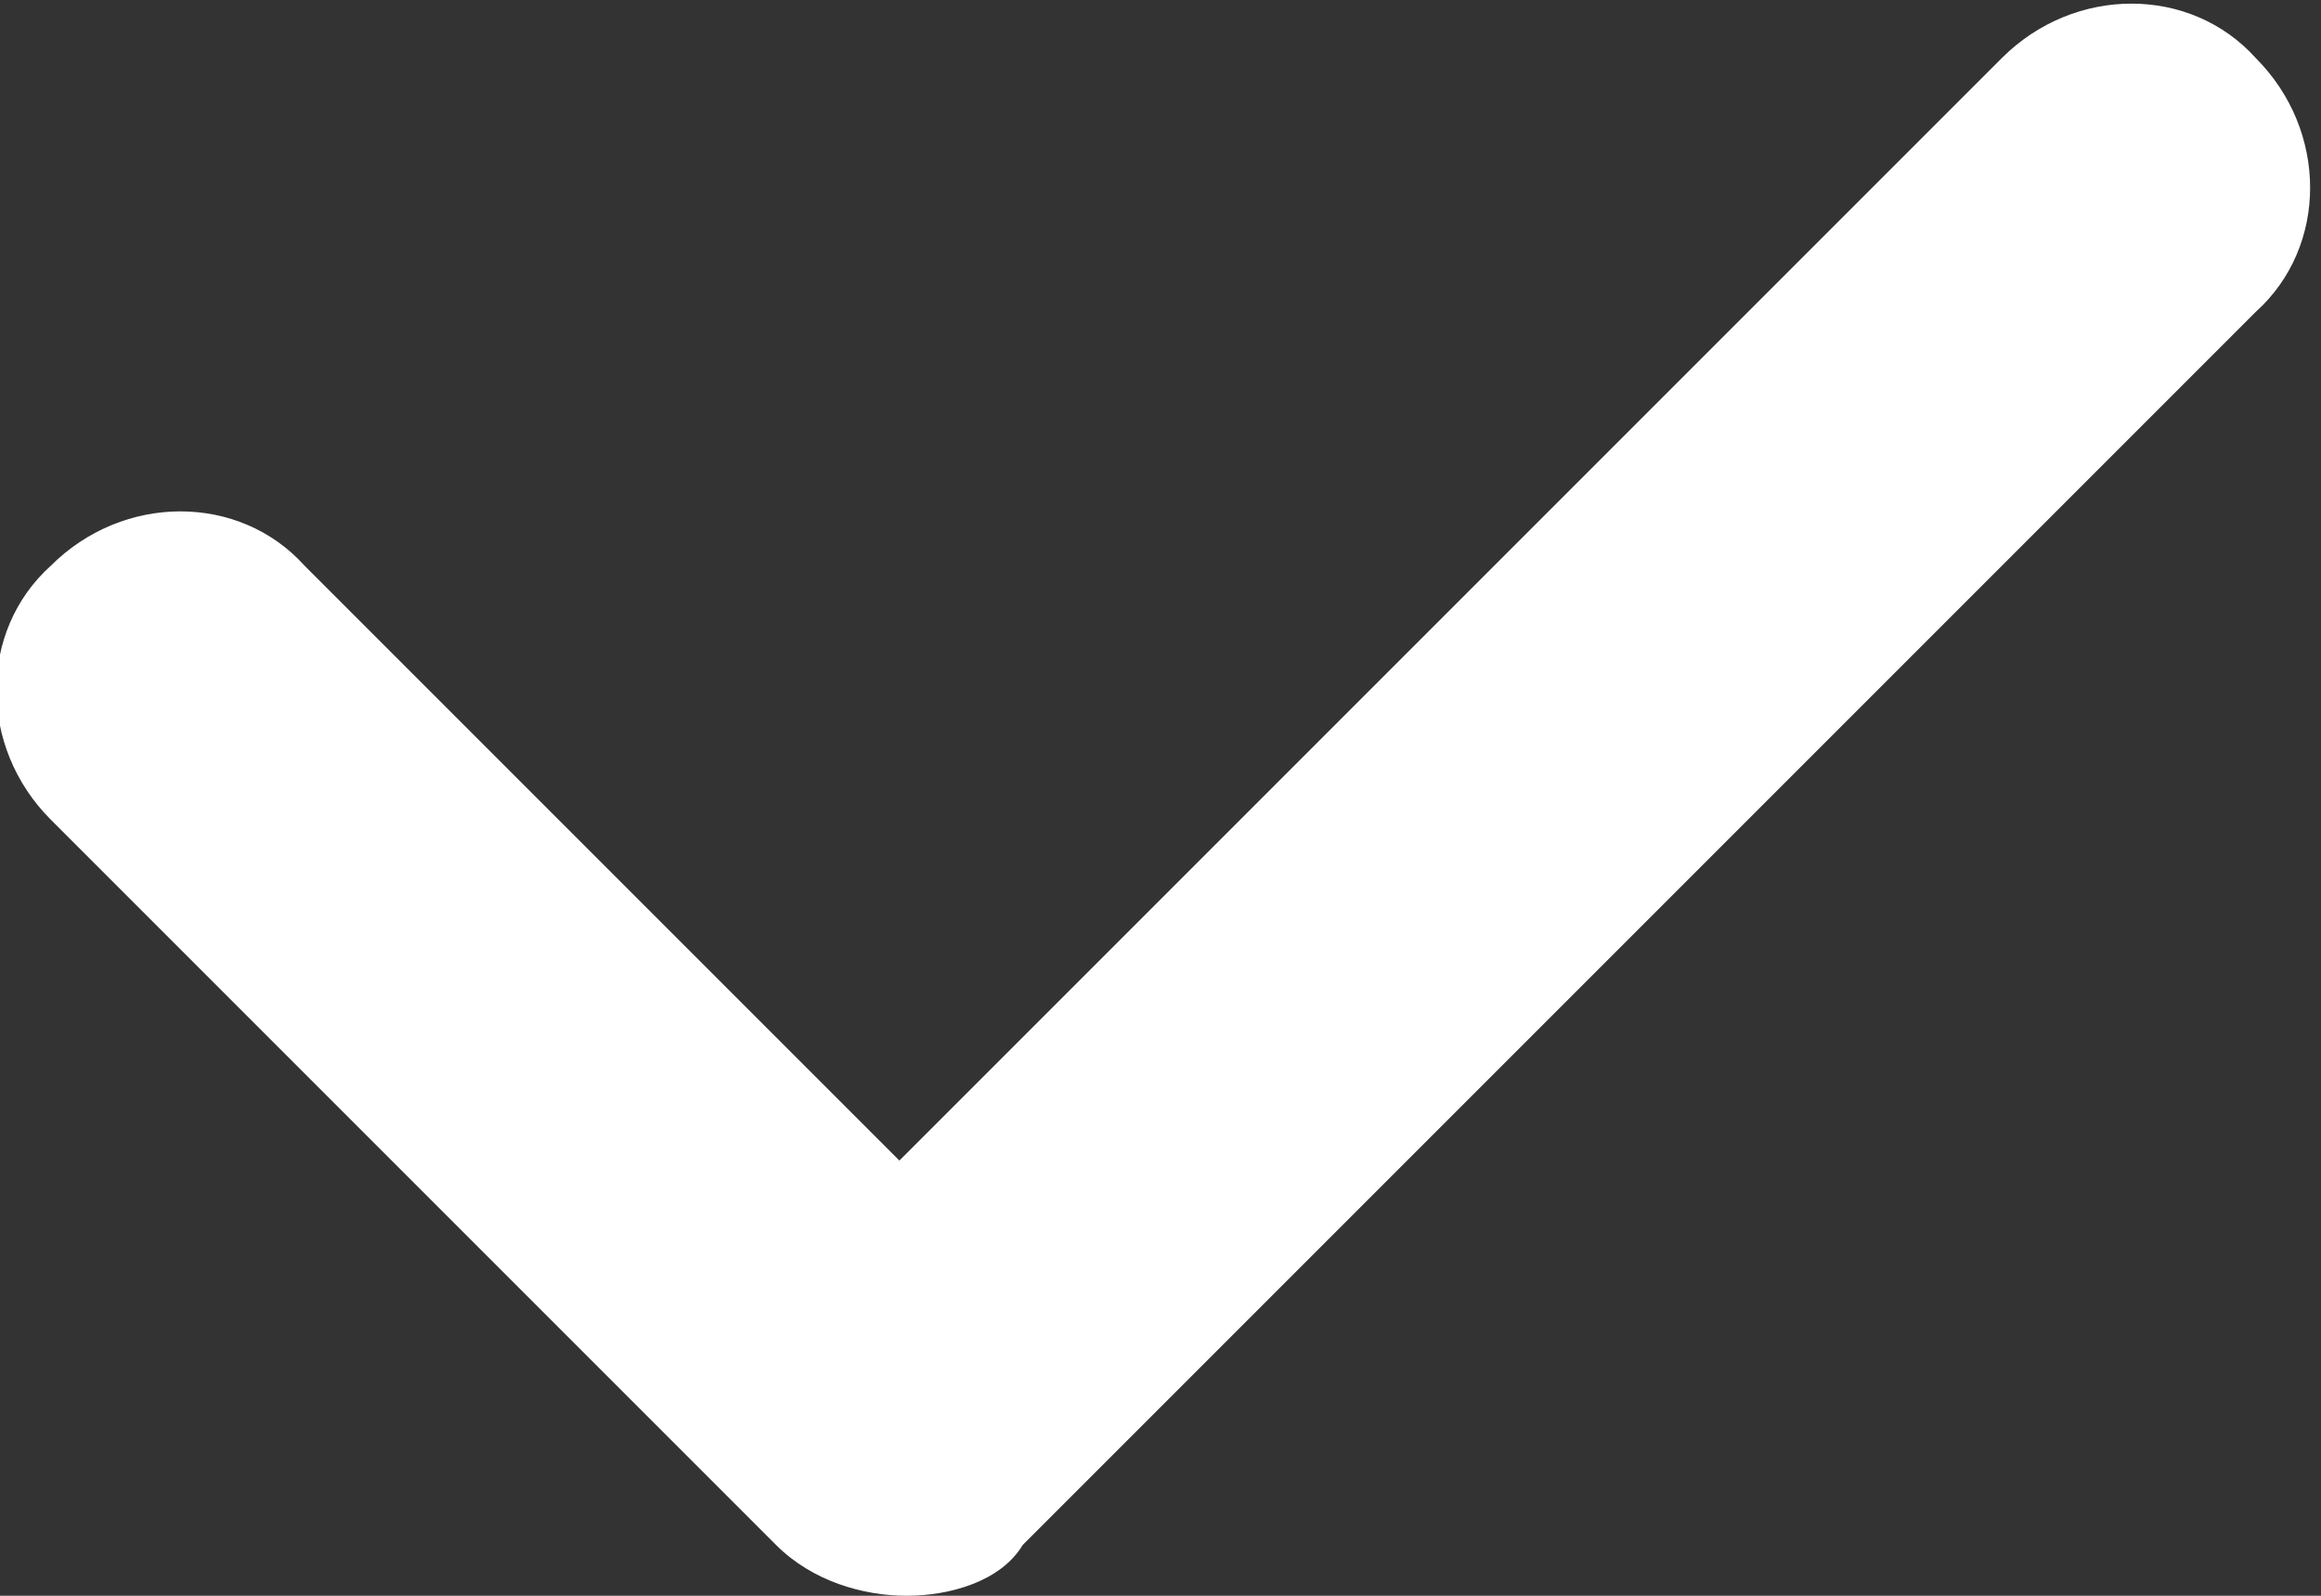 <?xml version="1.0" encoding="utf-8"?>
<!-- Generator: Adobe Illustrator 23.0.3, SVG Export Plug-In . SVG Version: 6.00 Build 0)  -->
<svg version="1.1" id="Layer_1" xmlns="http://www.w3.org/2000/svg" xmlns:xlink="http://www.w3.org/1999/xlink" x="0px" y="0px"
	 viewBox="0 0 32 22" style="enable-background:new 0 0 32 22;" xml:space="preserve">
<rect x="0" y="0" width="32" height="22" fill="#333333" stroke="none"/>
<style type="text/css">
	.st0{fill:#FFFFFF;}
</style>
<g id="Page-1">
	<g id="check" transform="translate(-47, -45)">
		<g id="Combined-Shape">
			<path class="st0" d="M59.5,67c-0.6,0-1.3-0.2-1.8-0.7l-10-10c-1-1-1-2.6,0-3.5c1-1,2.6-1,3.5,0l8.2,8.2l15.2-15.2
				c1-1,2.6-1,3.5,0c1,1,1,2.6,0,3.5l-17,17C60.8,66.8,60.1,67,59.5,67z"/>
		</g>
	</g>
</g>
</svg>
